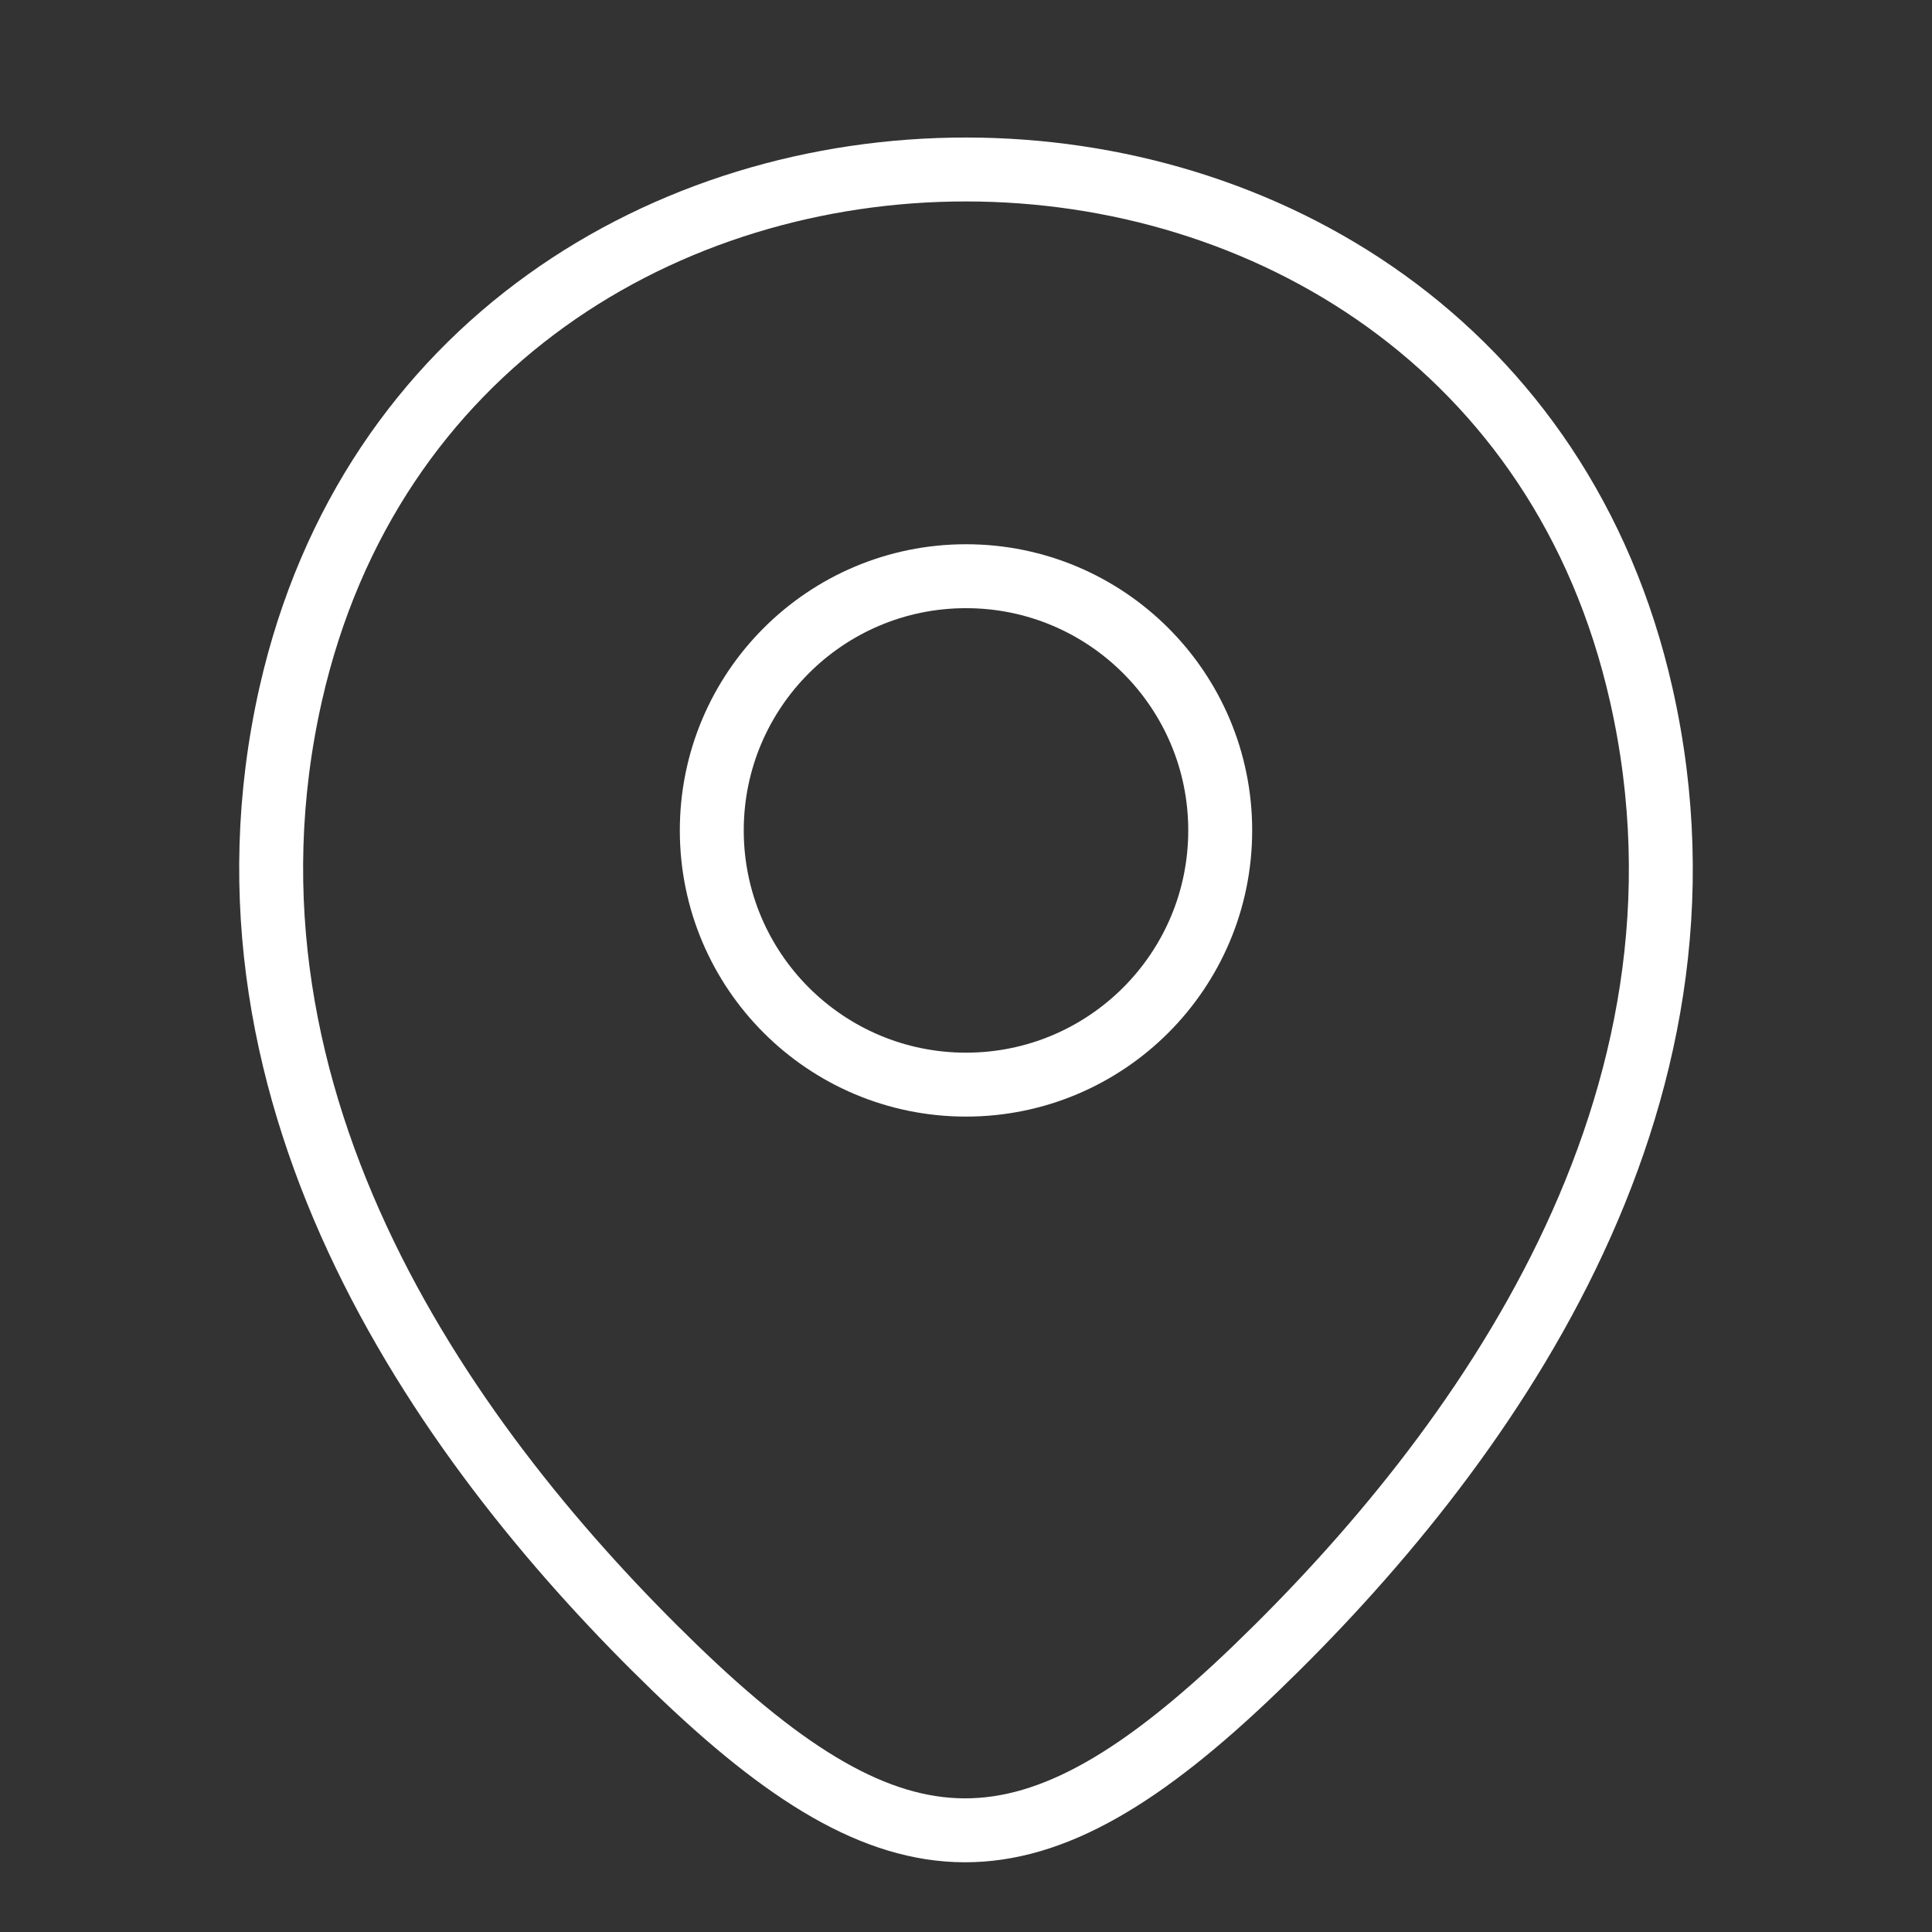 <?xml version="1.0" encoding="UTF-8"?> <svg xmlns="http://www.w3.org/2000/svg" width="57" height="57" viewBox="0 0 57 57" fill="none"><rect x="0" y="0" width="57" height="57" fill="#333333" stroke="none"/> <path d="M28.5 32C32.642 32 36 28.642 36 24.5C36 20.358 32.642 17 28.5 17C24.358 17 21 20.358 21 24.5C21 28.642 24.358 32 28.5 32Z" stroke="white" stroke-width="1.886"></path> <path d="M8.577 20.478C13.261 -0.175 43.763 -0.151 48.423 20.502C51.157 32.617 43.644 42.872 37.059 49.216C30.402 55.629 26.479 55.56 19.918 49.216C13.356 42.872 5.843 32.593 8.577 20.478Z" stroke="white" stroke-width="1.886"></path> </svg> 